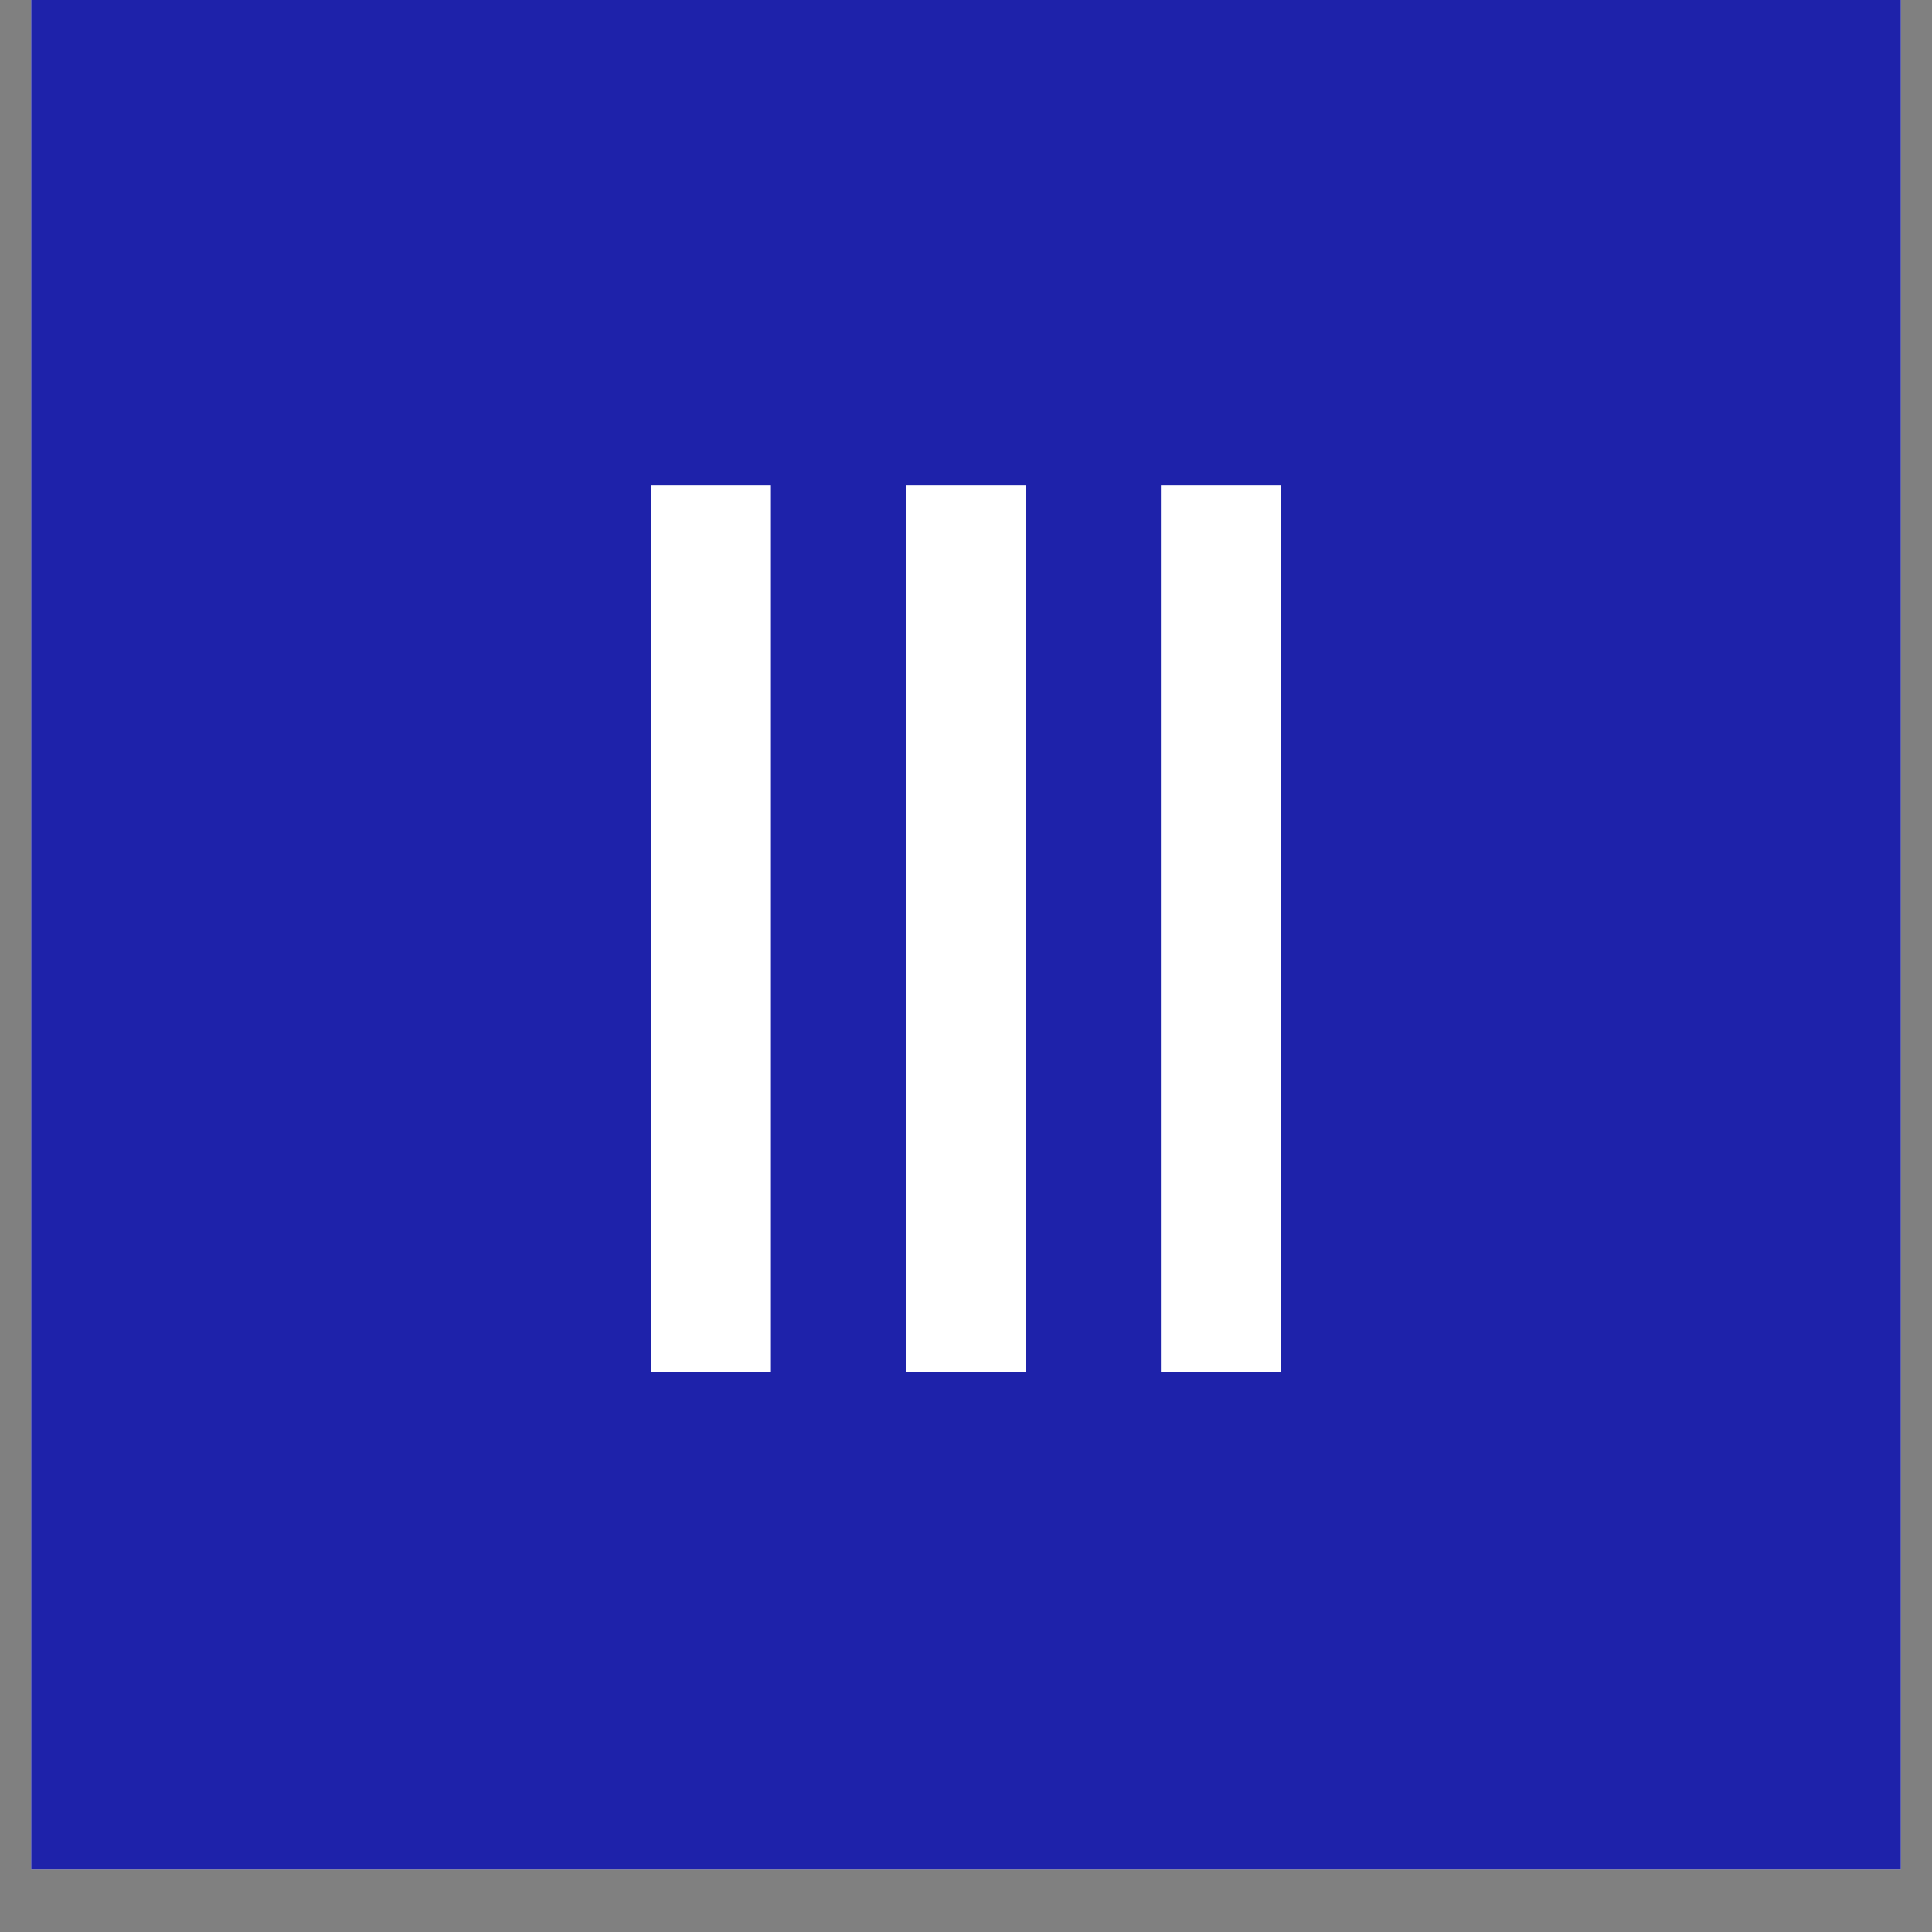 <?xml version="1.0" encoding="UTF-8"?> <svg xmlns="http://www.w3.org/2000/svg" xmlns:xlink="http://www.w3.org/1999/xlink" width="40" zoomAndPan="magnify" viewBox="0 0 30 30" height="40" preserveAspectRatio="xMidYMid meet" version="1.0"><rect x="0" y="0" width="30" height="30" fill="#808080" stroke="none"/><defs><g></g><clipPath id="0a40e6a240"><path d="M 0.484 0 L 29.516 0 L 29.516 29.031 L 0.484 29.031 Z M 0.484 0 " clip-rule="nonzero"></path></clipPath></defs><g clip-path="url(#0a40e6a240)"><path fill="#ffffff" d="M 0.484 0 L 29.516 0 L 29.516 29.031 L 0.484 29.031 Z M 0.484 0 " fill-opacity="1" fill-rule="nonzero"></path><path fill="#1e22aa" d="M 0.484 0 L 29.516 0 L 29.516 29.031 L 0.484 29.031 Z M 0.484 0 " fill-opacity="1" fill-rule="nonzero"></path></g><g fill="#ffffff" fill-opacity="1"><g transform="translate(8.346, 21.304)"><g><path d="M 3.625 0 L 1.766 0 L 1.766 -13.766 L 3.625 -13.766 Z M 3.625 0 "></path></g></g></g><g fill="#ffffff" fill-opacity="1"><g transform="translate(12.303, 21.304)"><g><path d="M 3.625 0 L 1.766 0 L 1.766 -13.766 L 3.625 -13.766 Z M 3.625 0 "></path></g></g></g><g fill="#ffffff" fill-opacity="1"><g transform="translate(16.26, 21.304)"><g><path d="M 3.625 0 L 1.766 0 L 1.766 -13.766 L 3.625 -13.766 Z M 3.625 0 "></path></g></g></g></svg> 